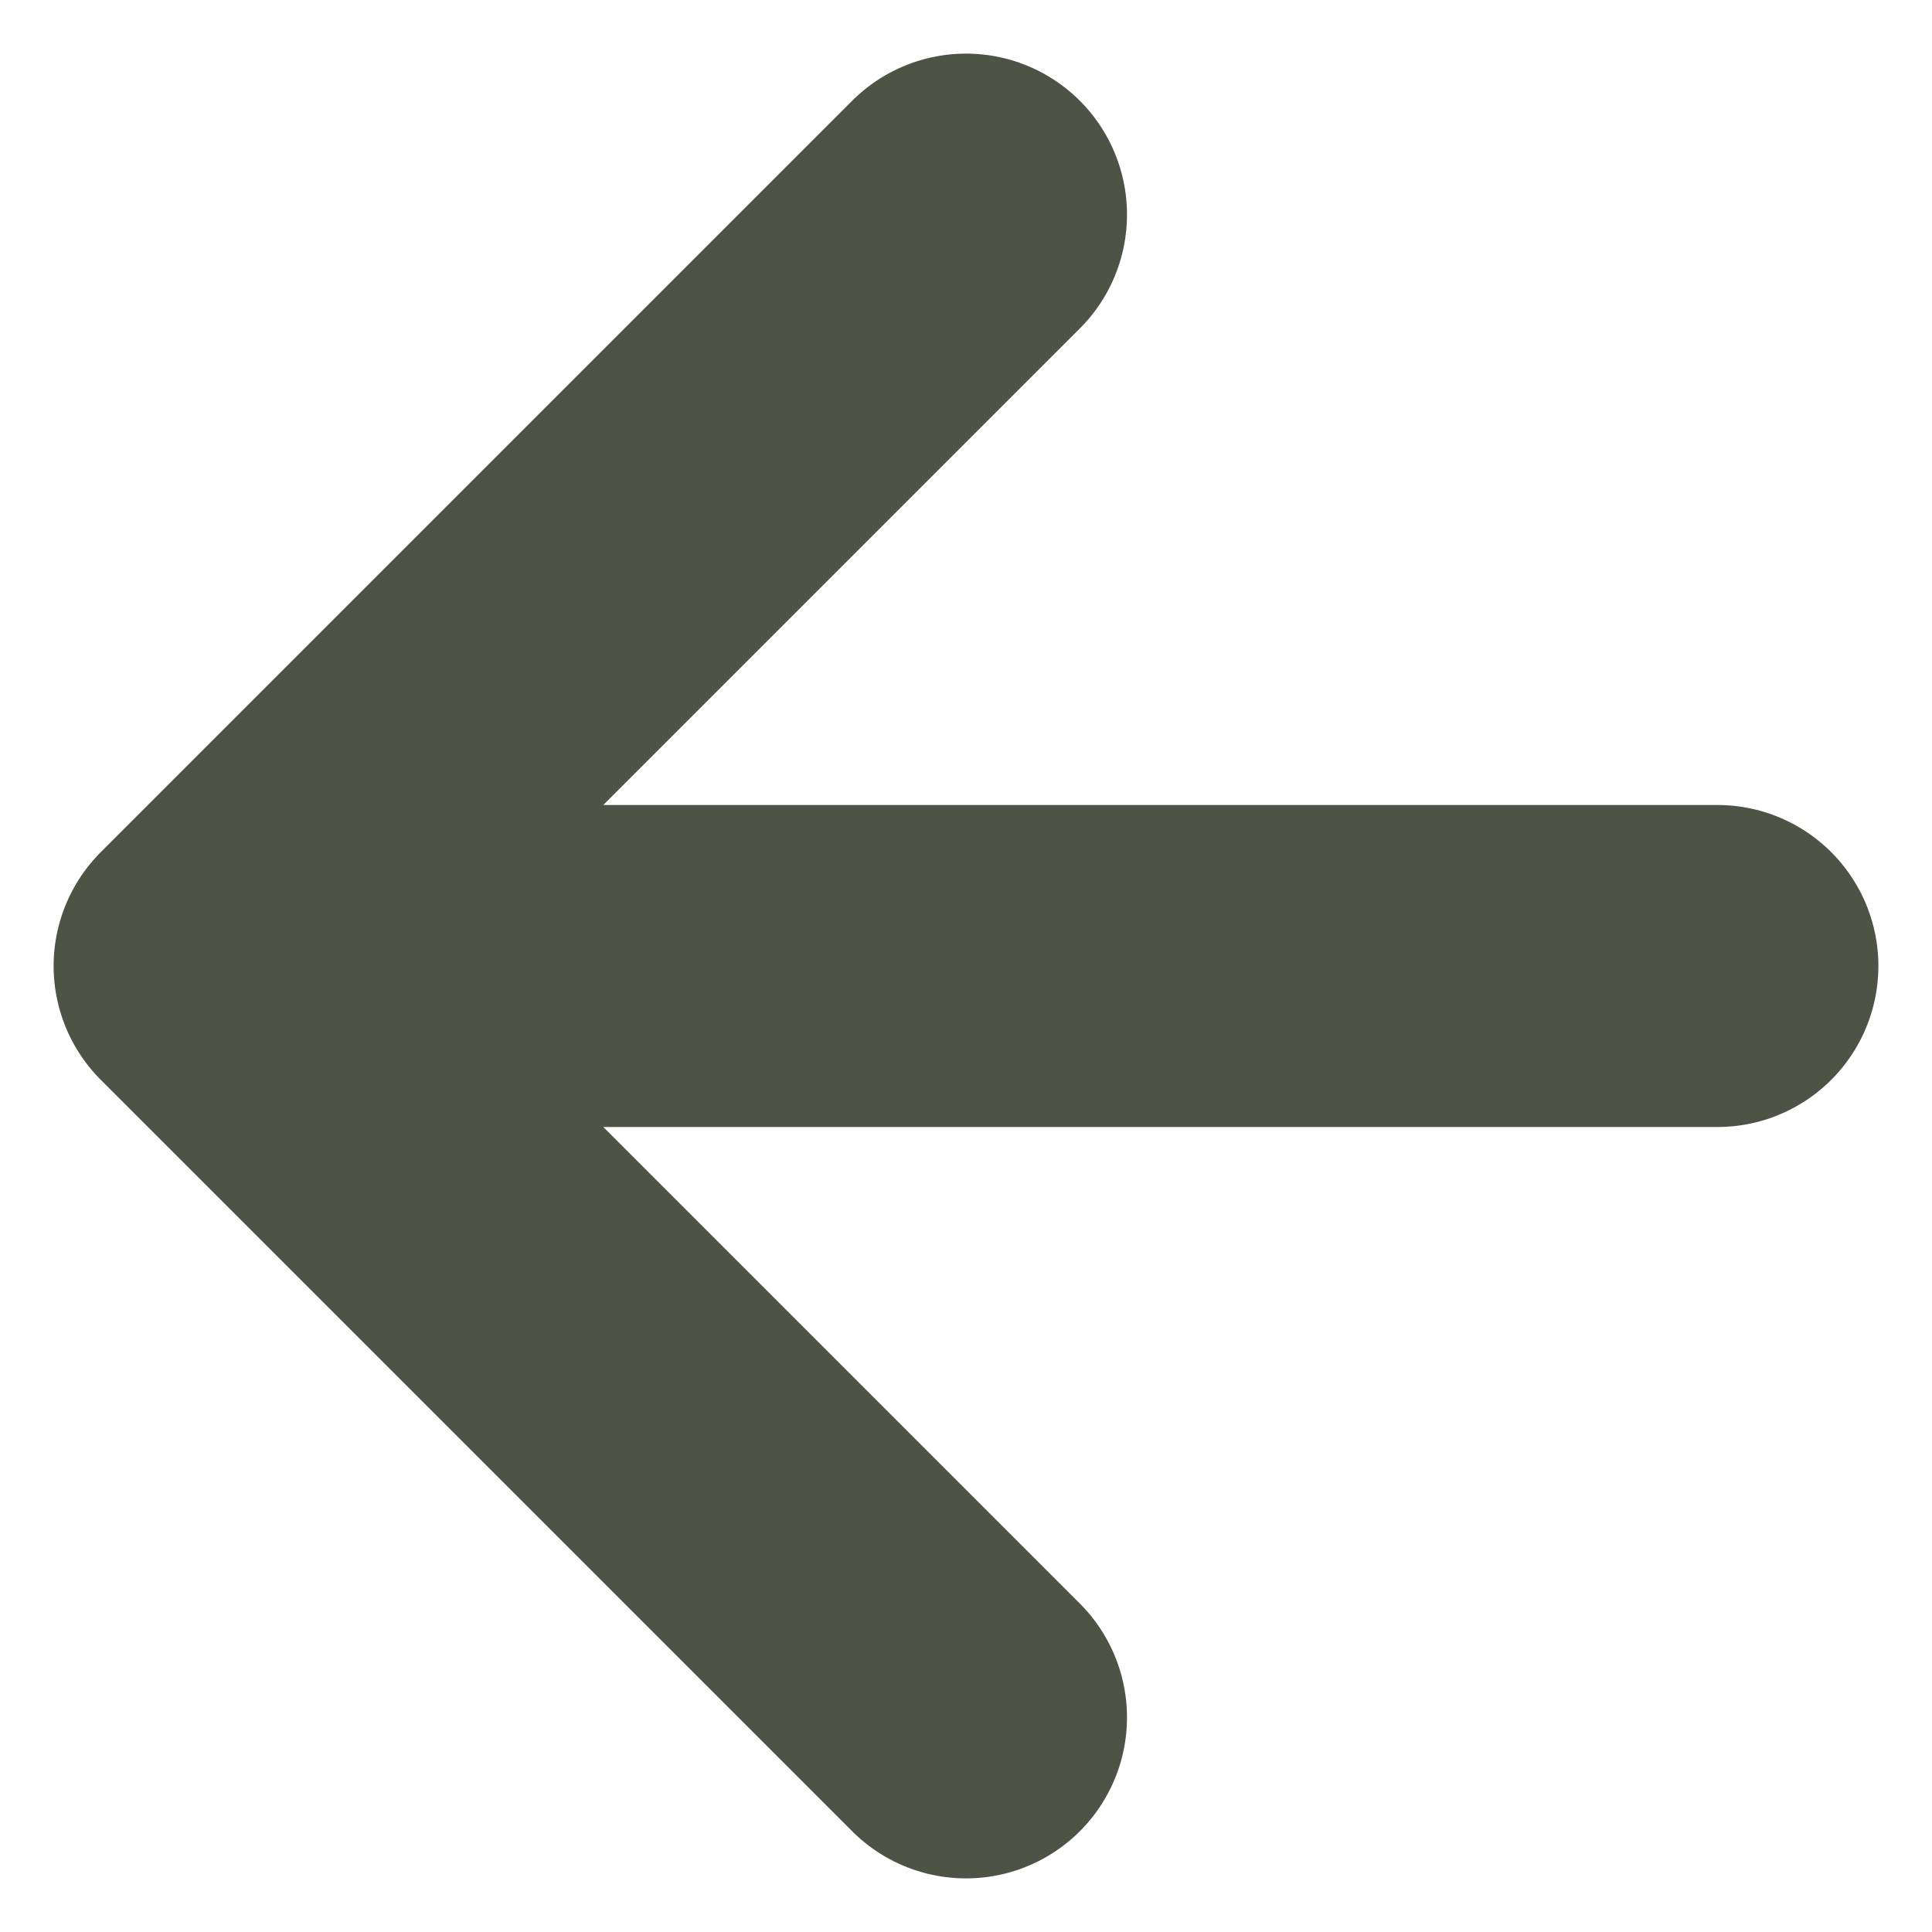 <svg width="12" height="12" viewBox="0 0 12 12" fill="none" xmlns="http://www.w3.org/2000/svg">
<path d="M10.667 6H1.333M1.333 6L6 1.333M1.333 6L6 10.667" stroke="#4D5345" stroke-width="2" stroke-linecap="round" stroke-linejoin="round"/>
</svg>
